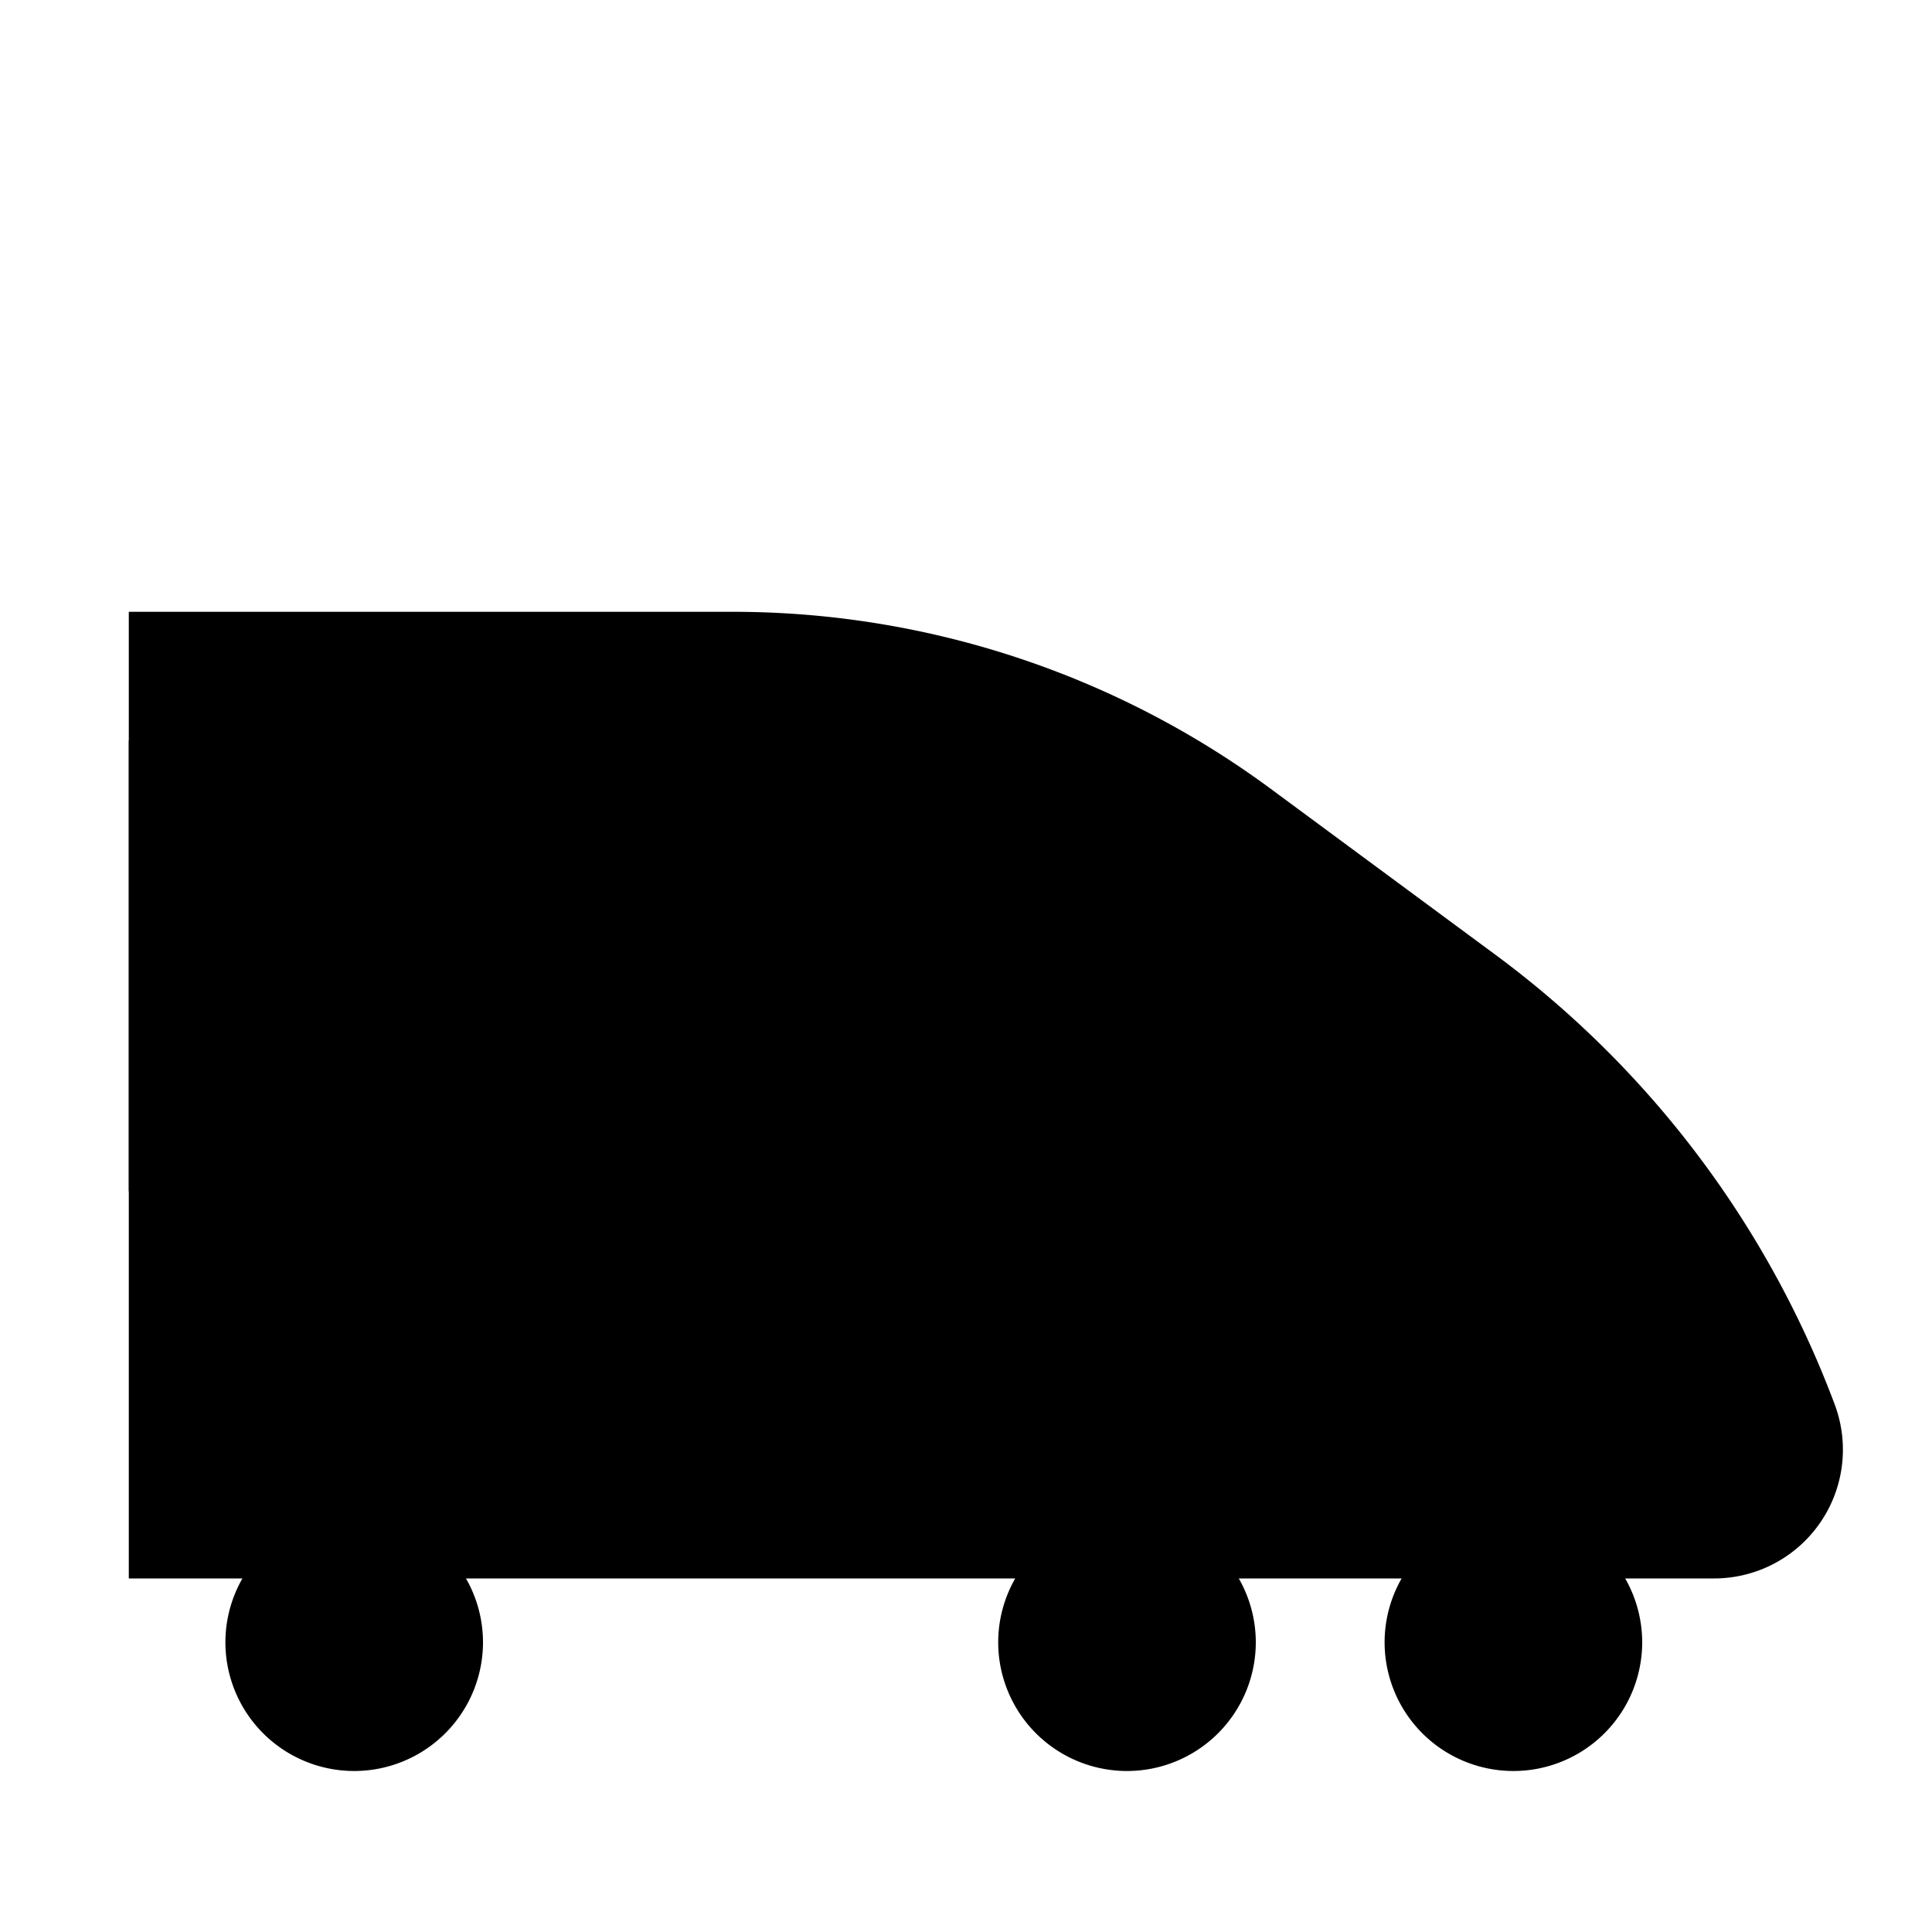<svg xmlns="http://www.w3.org/2000/svg" viewBox="0 0 30 30">
  <line class="stroke stroke-lc-r stroke-lj-r" x1="2" y1="3.5" x2="12" y2="3.5"/>
  <path class="stroke stroke-lc-r stroke-lj-r fr-evenodd" d="M2,9.5h9.38a14.07,14.07,0,0,1,8.34,2.74l3.48,2.57a15.4,15.4,0,0,1,5.29,7h0a2,2,0,0,1-1.88,2.7H2"/>
  <path class="stroke stroke-lc-r stroke-lj-r fr-evenodd" d="M2,11.5H8.5a1,1,0,0,1,1,1v5a1,1,0,0,1-1,1H2"/>
  <path class="stroke stroke-lc-r stroke-lj-r fr-evenodd" d="M13.5,10.5v5.78a2.11,2.11,0,0,0,2,2.22h10"/>
  <path class="stroke stroke-lc-r stroke-lj-r fr-evenodd" d="M19.23,24.5a2,2,0,0,1,.27,1,2,2,0,0,1-4,0,2,2,0,0,1,.27-1"/>
  <path class="stroke stroke-lc-r stroke-lj-r fr-evenodd" d="M25.23,24.5a2,2,0,0,1,.27,1,2,2,0,0,1-4,0,2,2,0,0,1,.27-1"/>
  <path class="stroke stroke-lc-r stroke-lj-r fr-evenodd" d="M7.23,24.5a2,2,0,0,1,.27,1,2,2,0,0,1-4,0,2,2,0,0,1,.27-1"/>
</svg>

